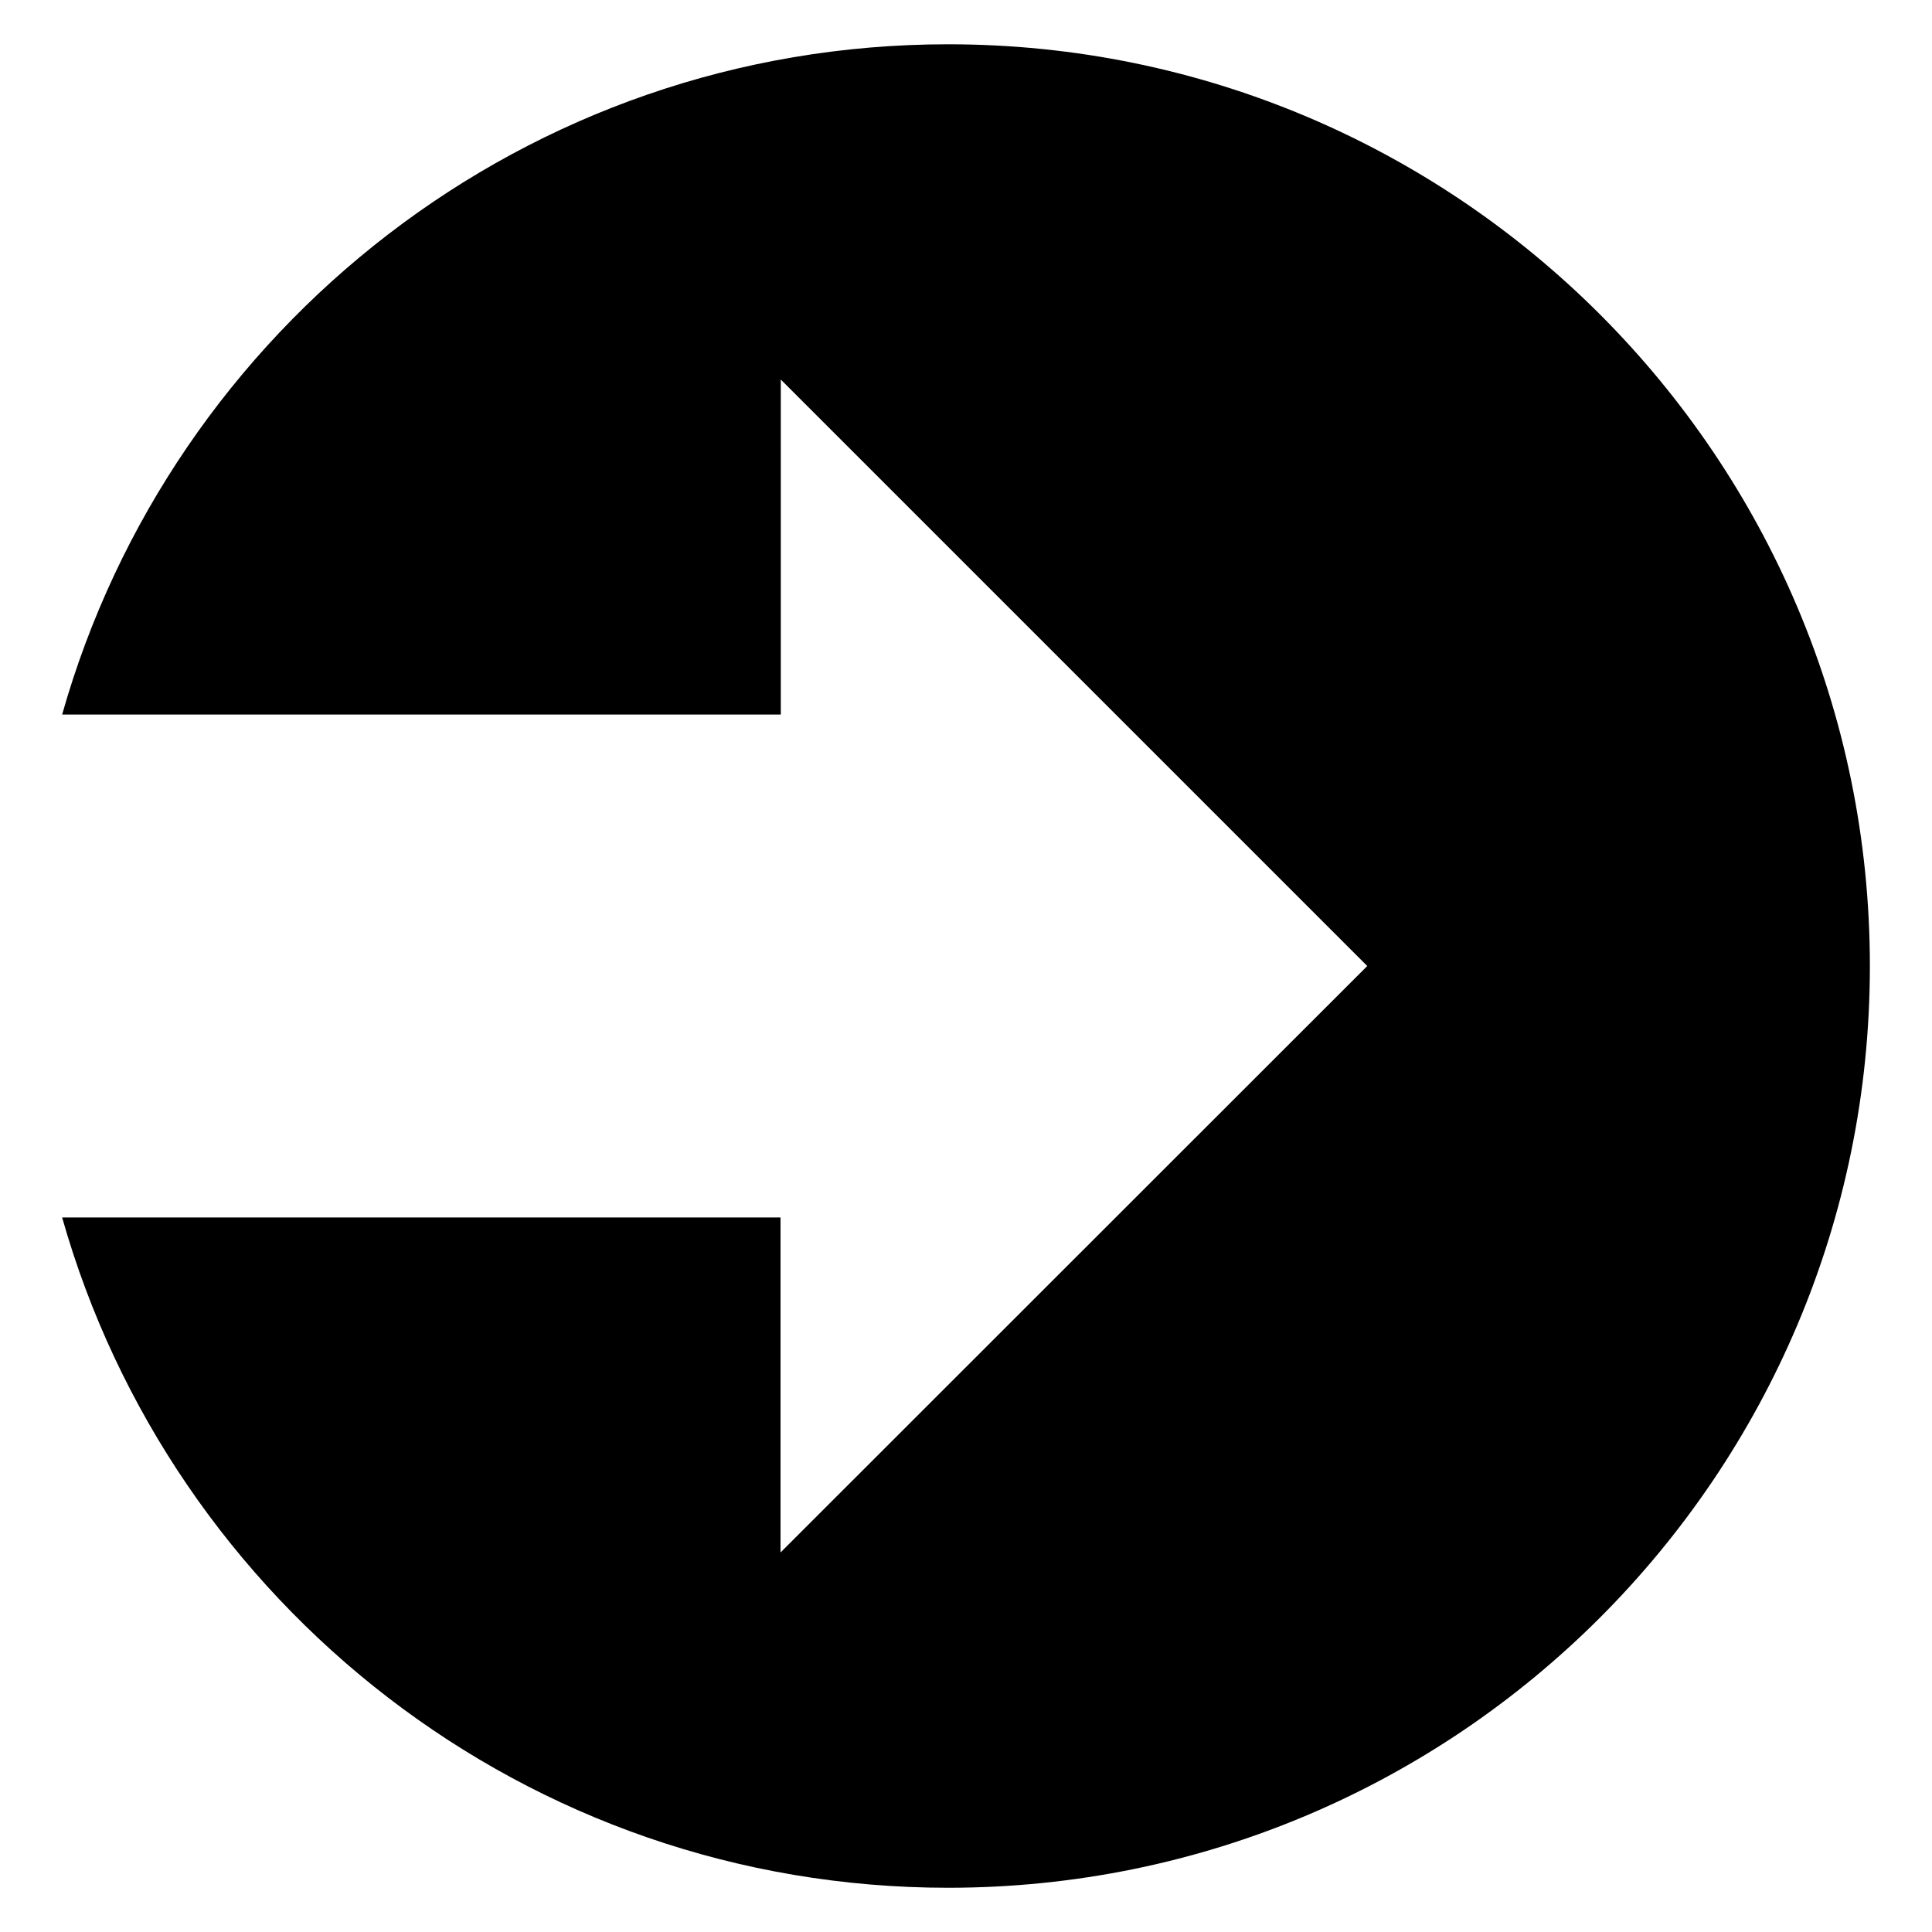 <?xml version="1.0" encoding="UTF-8"?>
<!-- Uploaded to: ICON Repo, www.svgrepo.com, Generator: ICON Repo Mixer Tools -->
<svg fill="#000000" width="800px" height="800px" version="1.1" viewBox="144 144 512 512" xmlns="http://www.w3.org/2000/svg">
 <path d="m160.46 333.36h190.46l-0.004-88.777 155.42 155.42-155.49 155.42v-88.777h-190.38c29.008 102.44 123.05 177.63 234.8 177.63 134.88 0 244.27-109.39 244.27-244.27s-109.39-244.27-244.27-244.27c-111.75-0.004-205.8 75.188-234.8 177.63z"/>
</svg>